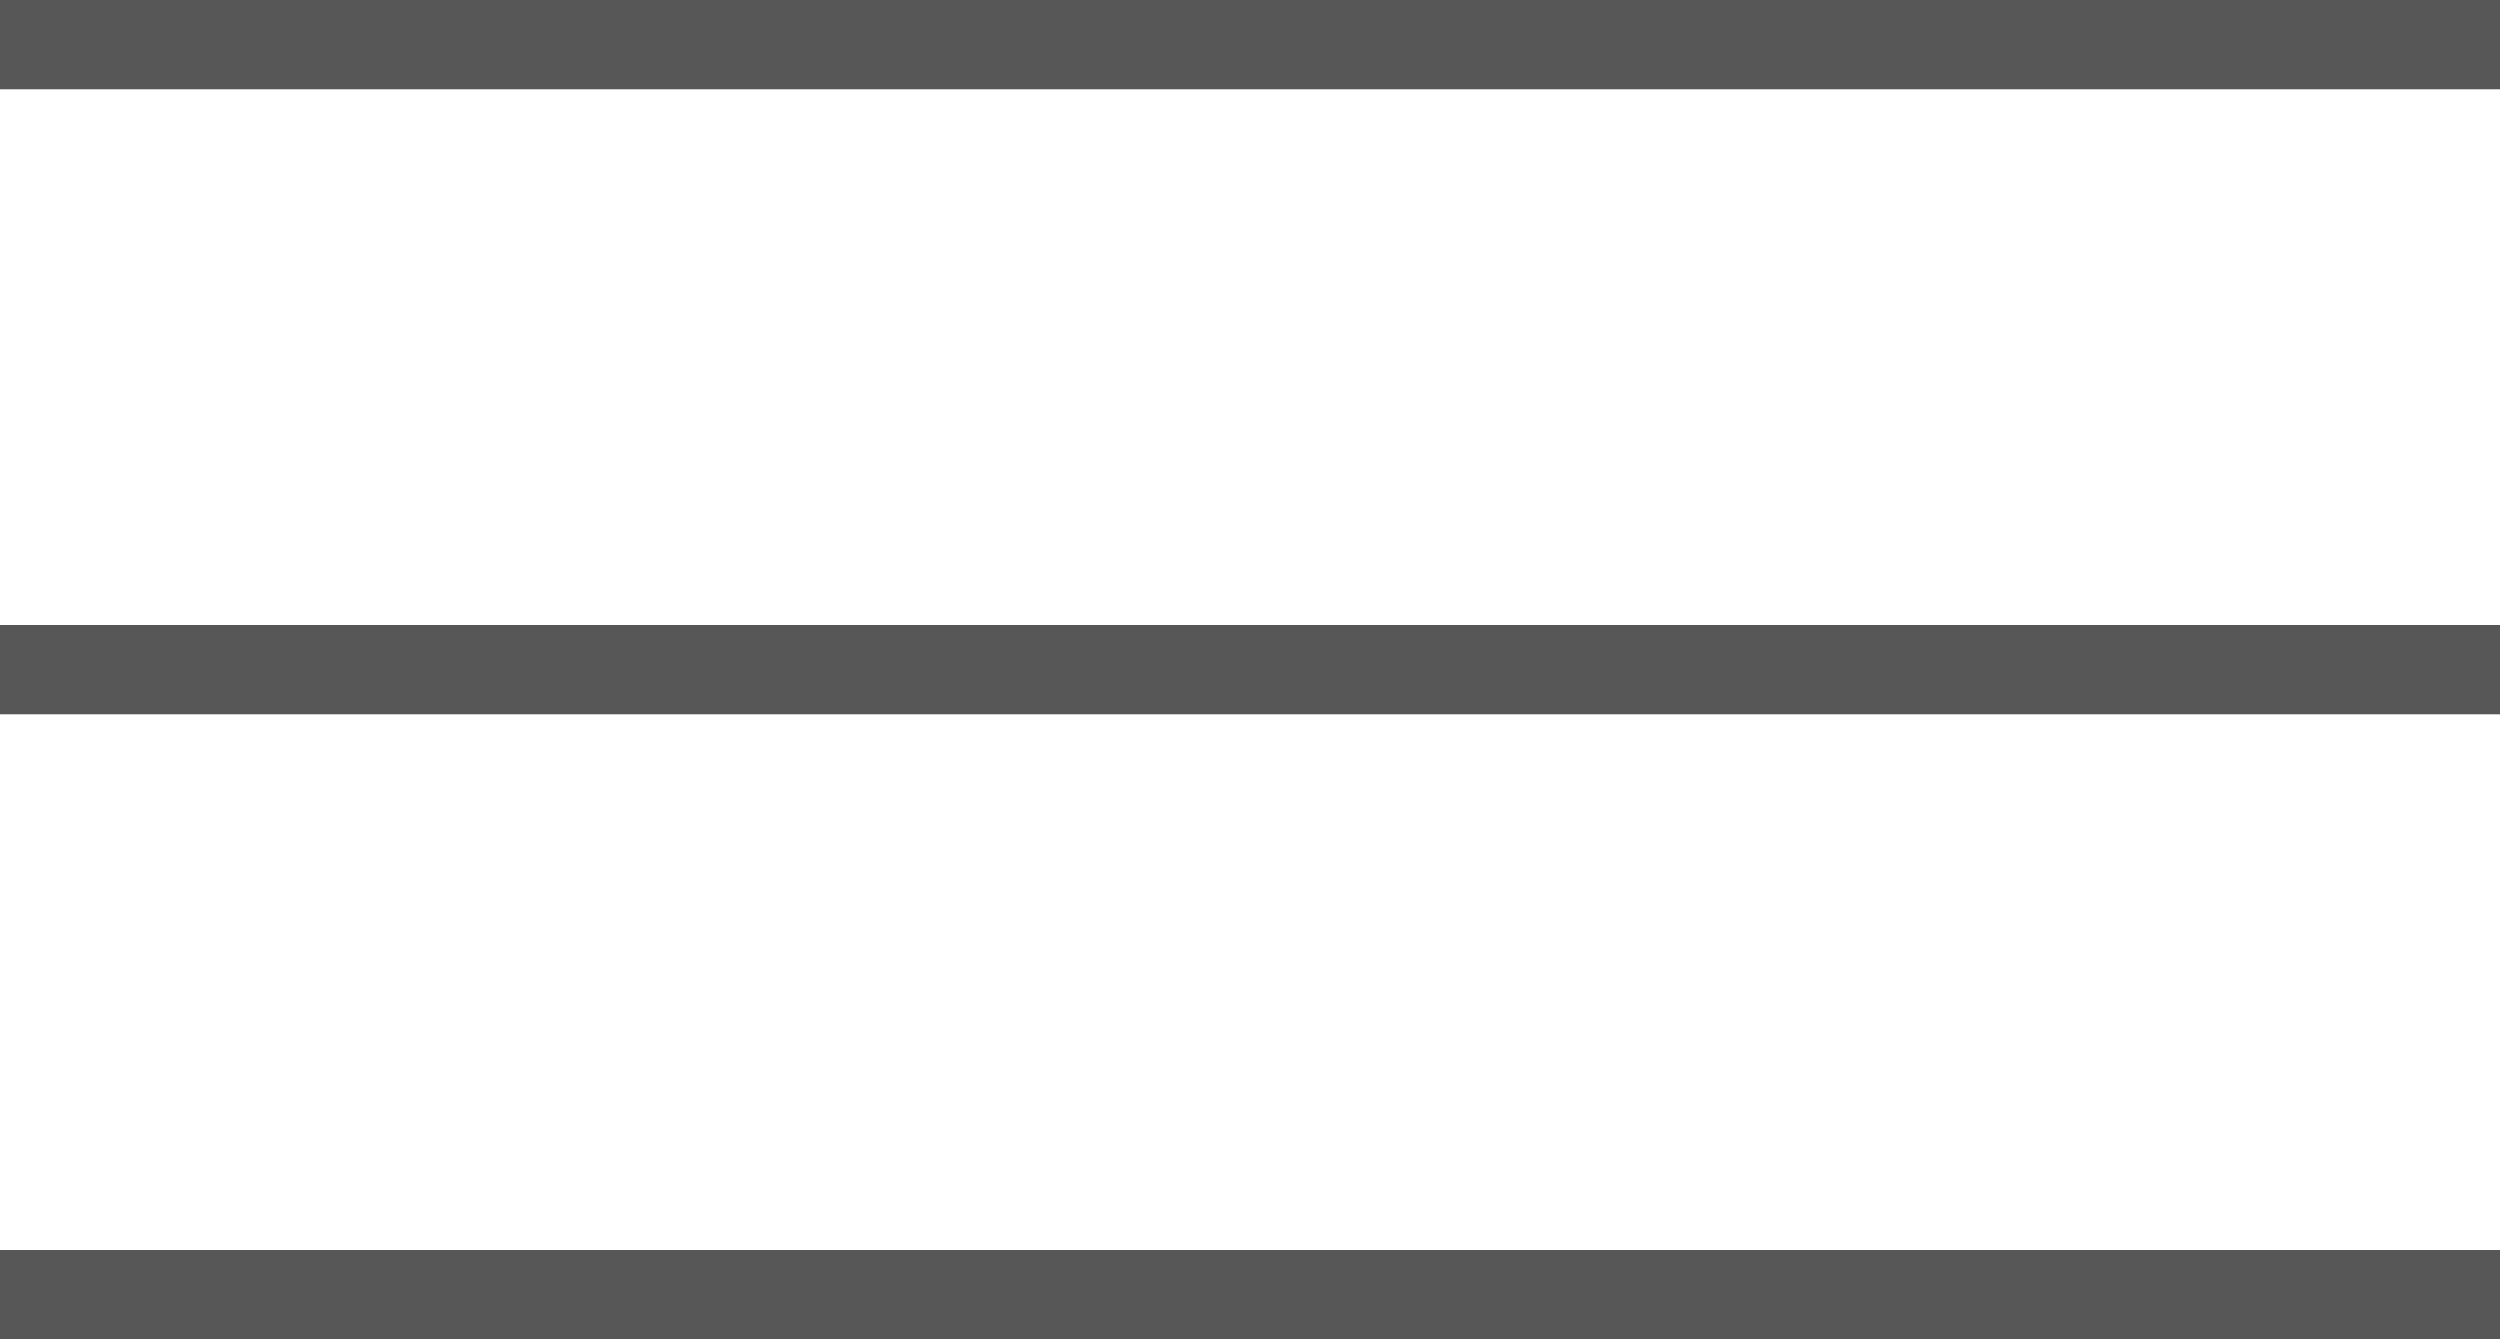 <?xml version="1.0" encoding="UTF-8"?> <svg xmlns="http://www.w3.org/2000/svg" width="28" height="15" viewBox="0 0 28 15" fill="none"><line y1="0.5" x2="28" y2="0.5" stroke="#575757"></line><line y1="7.5" x2="28" y2="7.5" stroke="#575757"></line><line y1="14.5" x2="28" y2="14.5" stroke="#575757"></line></svg> 